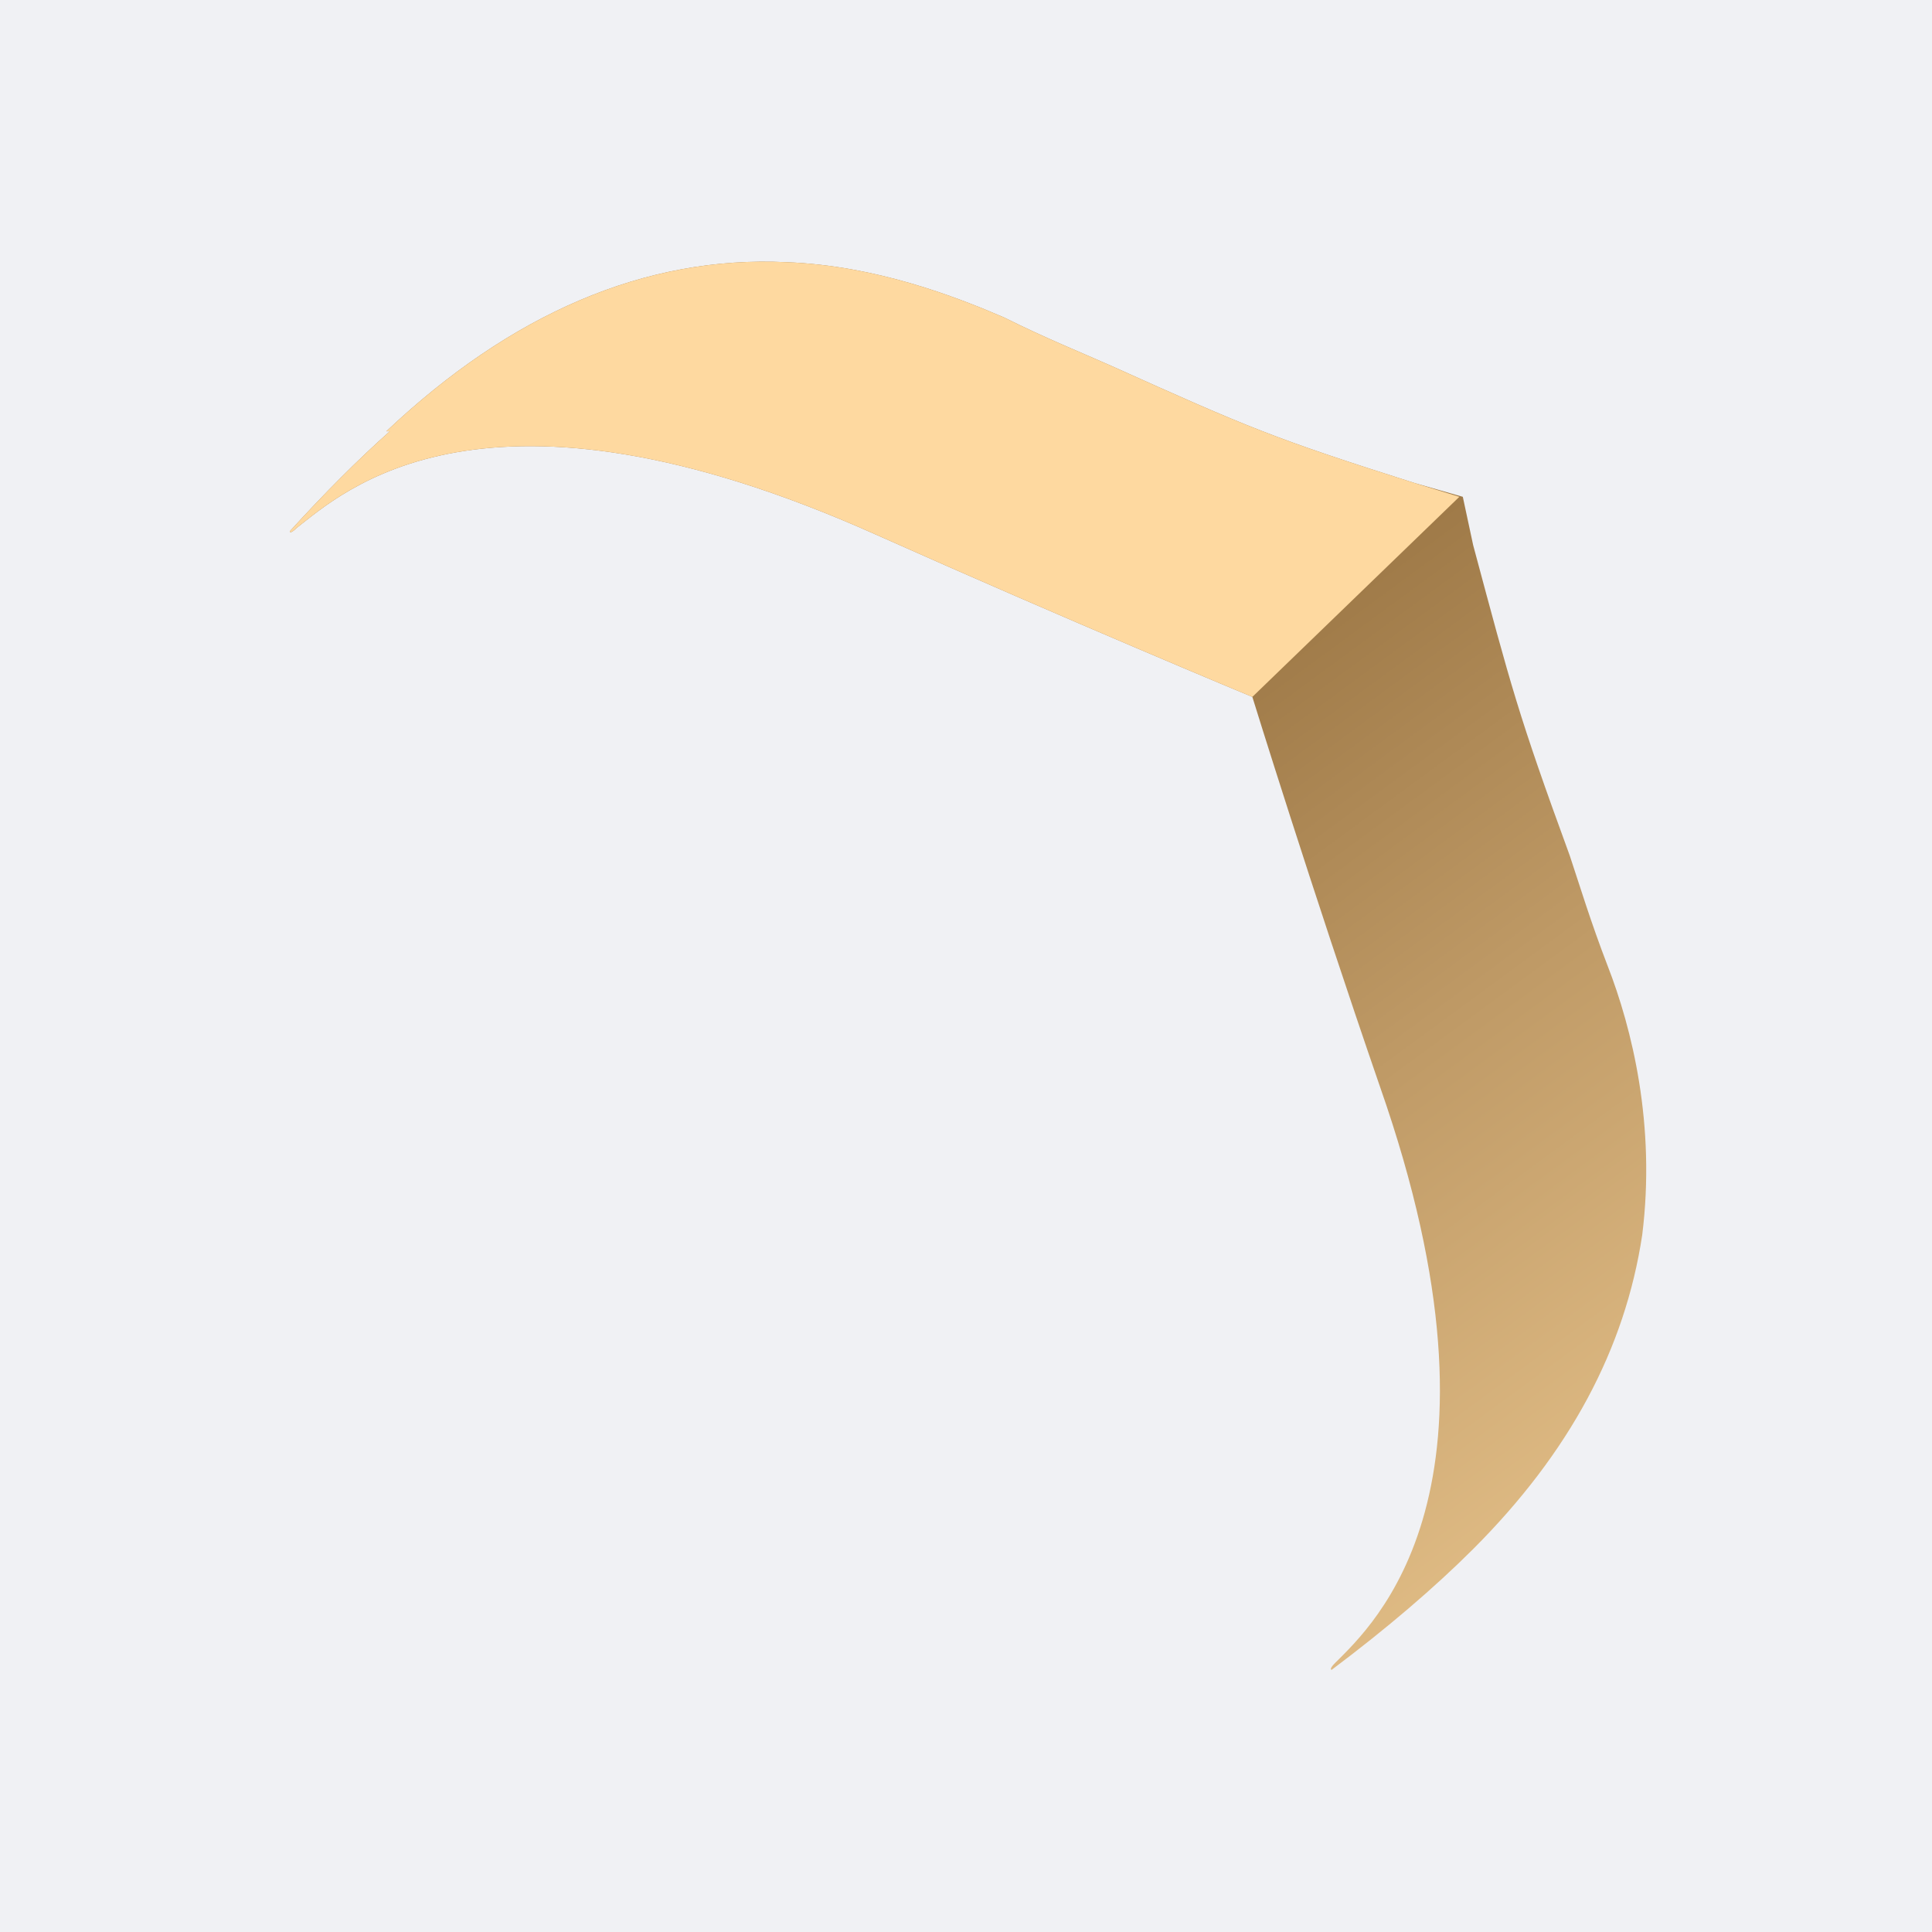 <?xml version="1.0" encoding="utf-8"?>
<!-- Generator: Adobe Illustrator 28.0.0, SVG Export Plug-In . SVG Version: 6.00 Build 0)  -->
<svg version="1.1" id="Layer_1" xmlns="http://www.w3.org/2000/svg" xmlns:xlink="http://www.w3.org/1999/xlink" x="0px" y="0px"
	 viewBox="0 0 56 56" style="enable-background:new 0 0 56 56;" xml:space="preserve">
<style type="text/css">
	.st0{fill:#F0F1F4;}
	.st1{fill:url(#SVGID_1_);}
	.st2{fill:#FED9A0;}
</style>
<rect x="0" class="st0" width="56" height="56"/>
<g>
	
		<linearGradient id="SVGID_1_" gradientUnits="userSpaceOnUse" x1="62.893" y1="-10.155" x2="19.898" y2="48.332" gradientTransform="matrix(1 0 0 -1 0 55.89)">
		<stop  offset="0.18" style="stop-color:#FED9A0"/>
		<stop  offset="0.312" style="stop-color:#ECC890"/>
		<stop  offset="0.574" style="stop-color:#BF9A66"/>
		<stop  offset="0.746" style="stop-color:#9E7947"/>
	</linearGradient>
	<path class="st1" d="M47.6,35.8c0.4-3.2-0.3-6-1-7.8c-0.5-1.3-0.8-2.3-1.1-3.2c-1.5-4.1-1.7-4.9-2.8-9l-0.3-1.4L41,14    c-4.1-1.3-4.8-1.6-8.8-3.4c-0.9-0.4-1.9-0.8-3.1-1.4c-1.4-0.6-3.7-1.5-6.3-1.6c-4.1-0.2-8,1.5-11.6,4.9l0.1,0    c-0.9,0.8-1.9,1.8-2.9,2.9c0,0,0,0.1,0.2-0.1c1.3-1,5.4-4.9,16.8,0.2c5.6,2.5,10.9,4.7,10.9,4.7S38,25.7,40,31.5    c4.1,11.7-0.2,15.6-1.3,16.7c-0.2,0.2-0.1,0.2-0.1,0.2c1.6-1.2,3-2.4,4.1-3.5C45.5,42.1,47.1,39.1,47.6,35.8z"/>
	<path class="st2" d="M42.3,14.4L41,14c-4.1-1.3-4.8-1.6-8.8-3.4c-0.9-0.4-1.9-0.8-3.1-1.4c-1.4-0.6-3.7-1.5-6.3-1.6    c-4.1-0.2-8,1.5-11.6,4.9l0.1,0c-0.9,0.8-1.9,1.8-2.9,2.9c0,0,0,0.1,0.2-0.1c1.3-1,5.4-4.9,16.8,0.2c5.6,2.5,10.9,4.7,10.9,4.7    L42.3,14.4z"/>
</g>
</svg>
